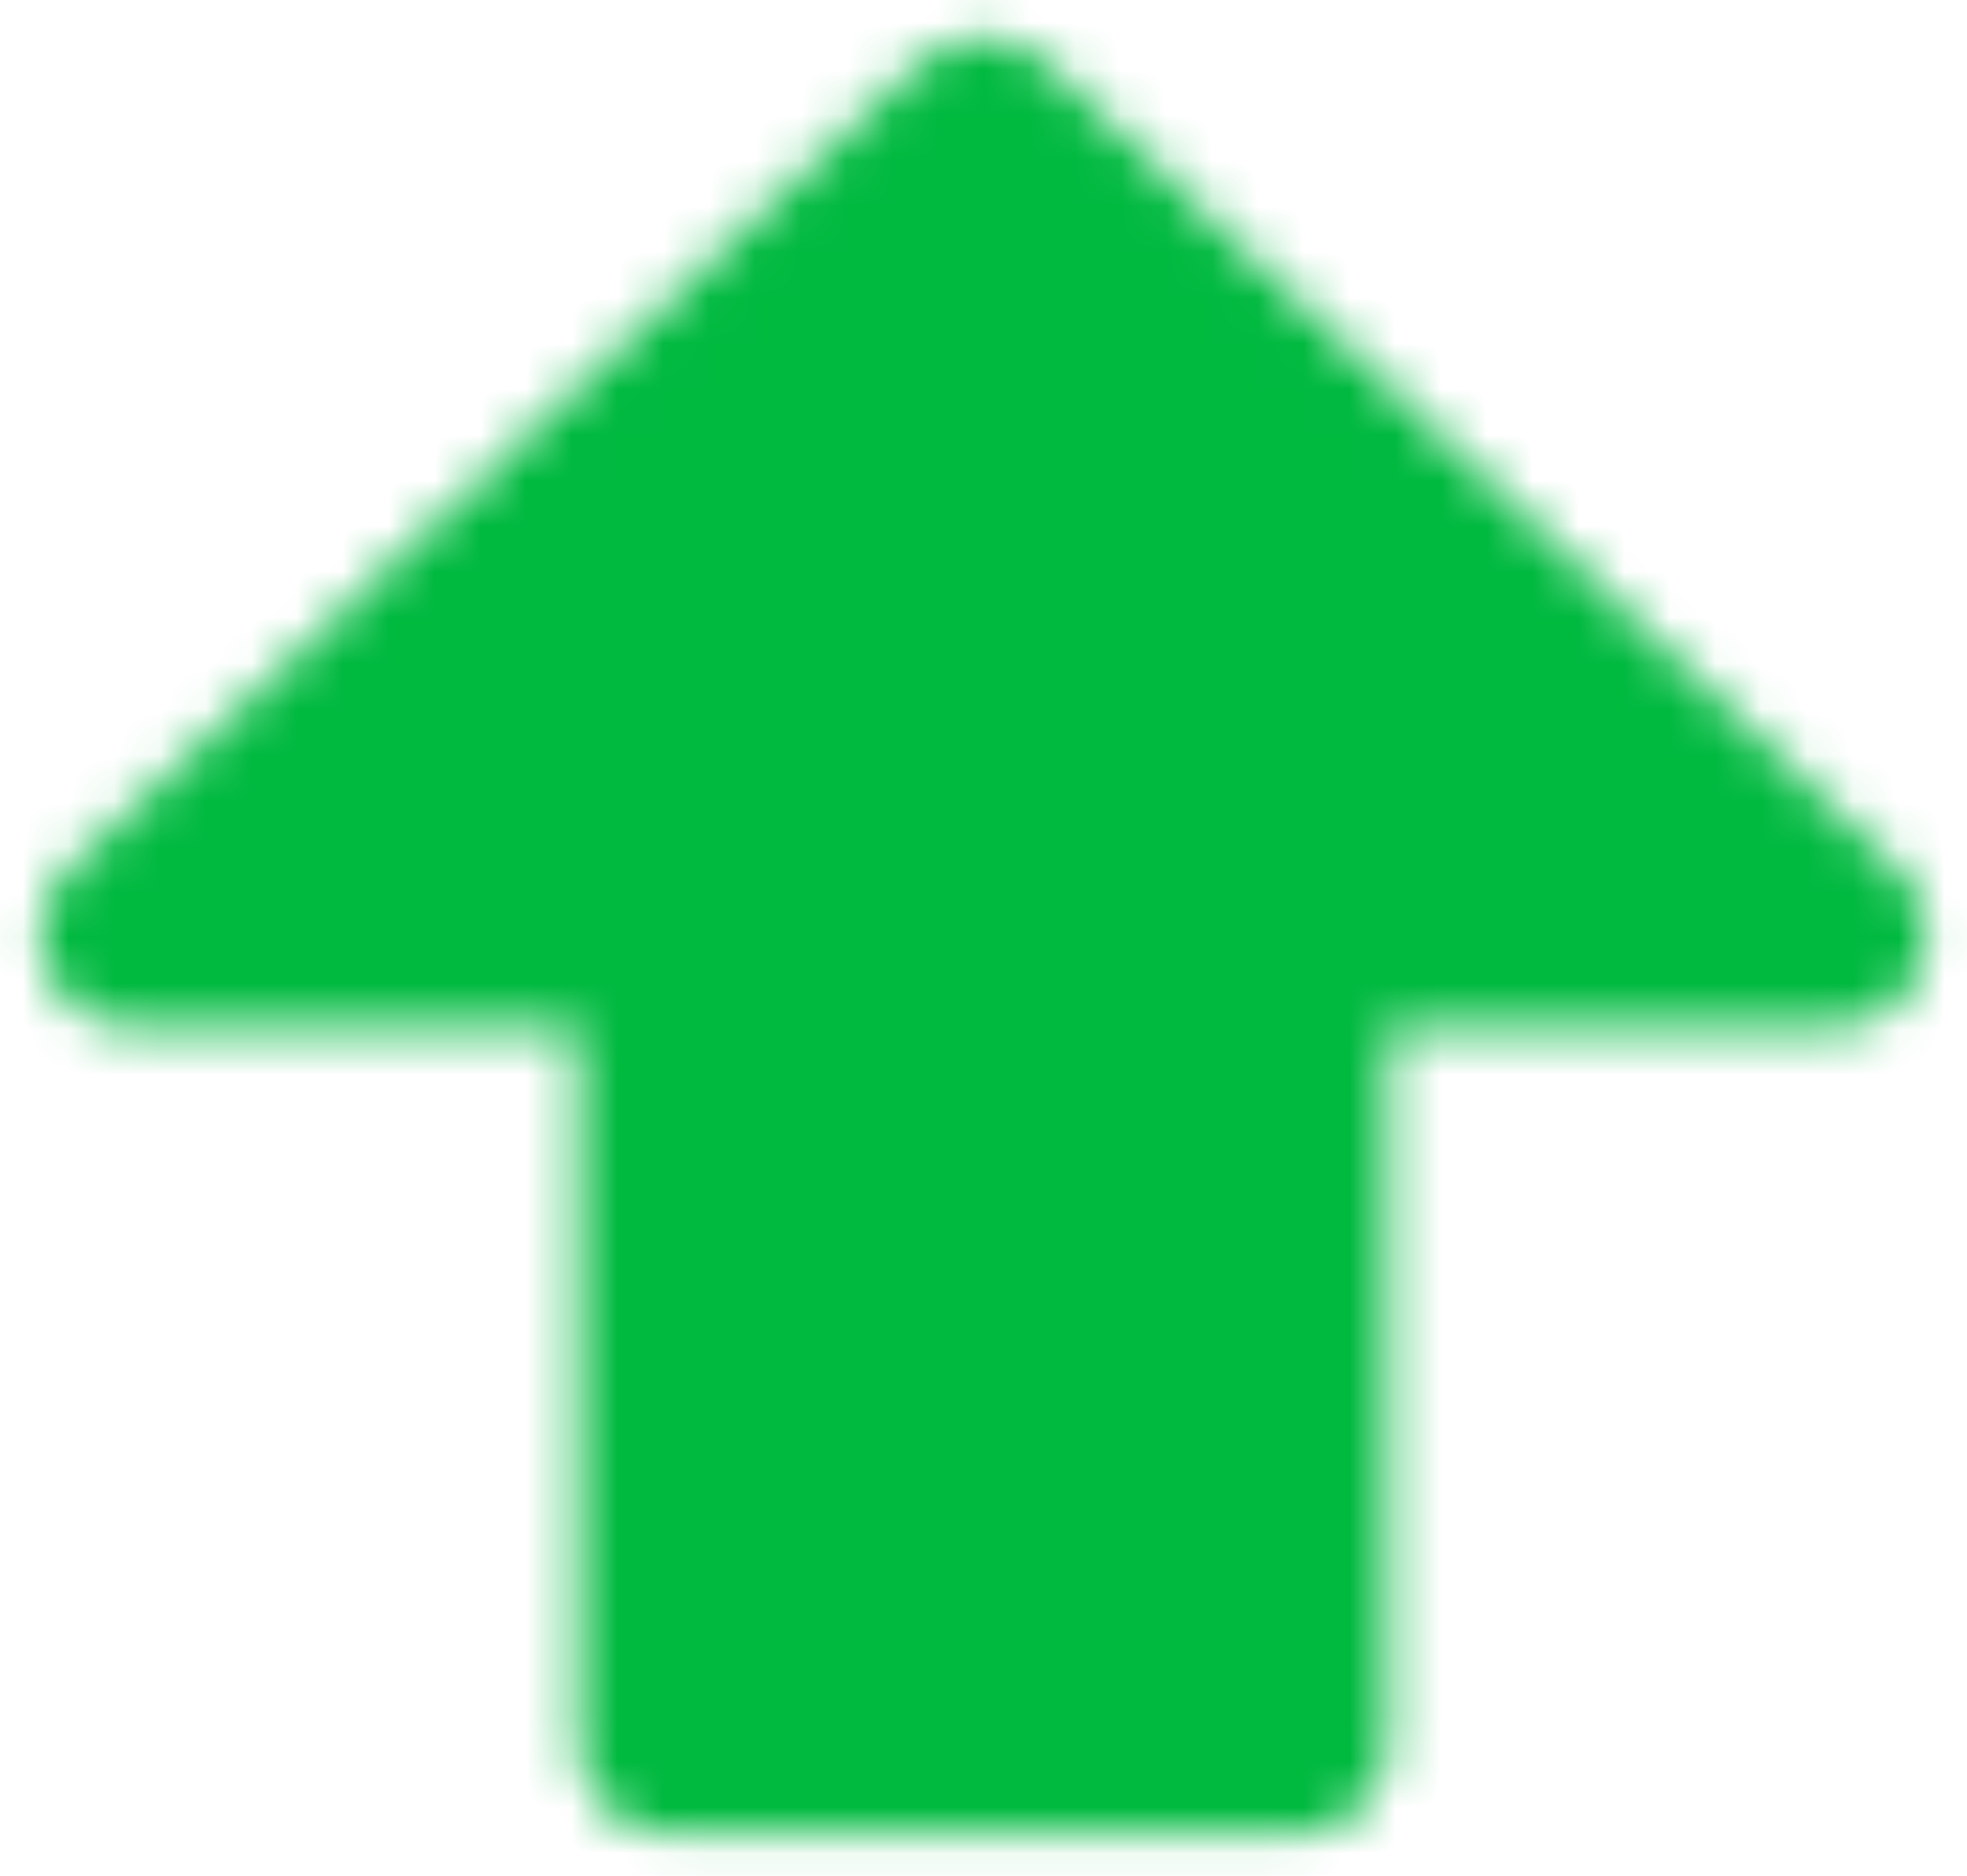 <svg width="43" height="41" viewBox="0 0 43 41" fill="none" xmlns="http://www.w3.org/2000/svg">
<mask id="mask0_2_7384" style="mask-type:luminance" maskUnits="userSpaceOnUse" x="0" y="0" width="43" height="41">
<path d="M2.891 20.448L21.495 2.823L40.099 20.448H28.349V38.073H14.641V20.448H2.891Z" fill="white" stroke="white" stroke-width="4" stroke-linecap="round" stroke-linejoin="round"/>
</mask>
<g mask="url(#mask0_2_7384)">
<path d="M-2.004 -3.177H44.996V43.823H-2.004V-3.177Z" fill="#00B93F"/>
</g>
</svg>
